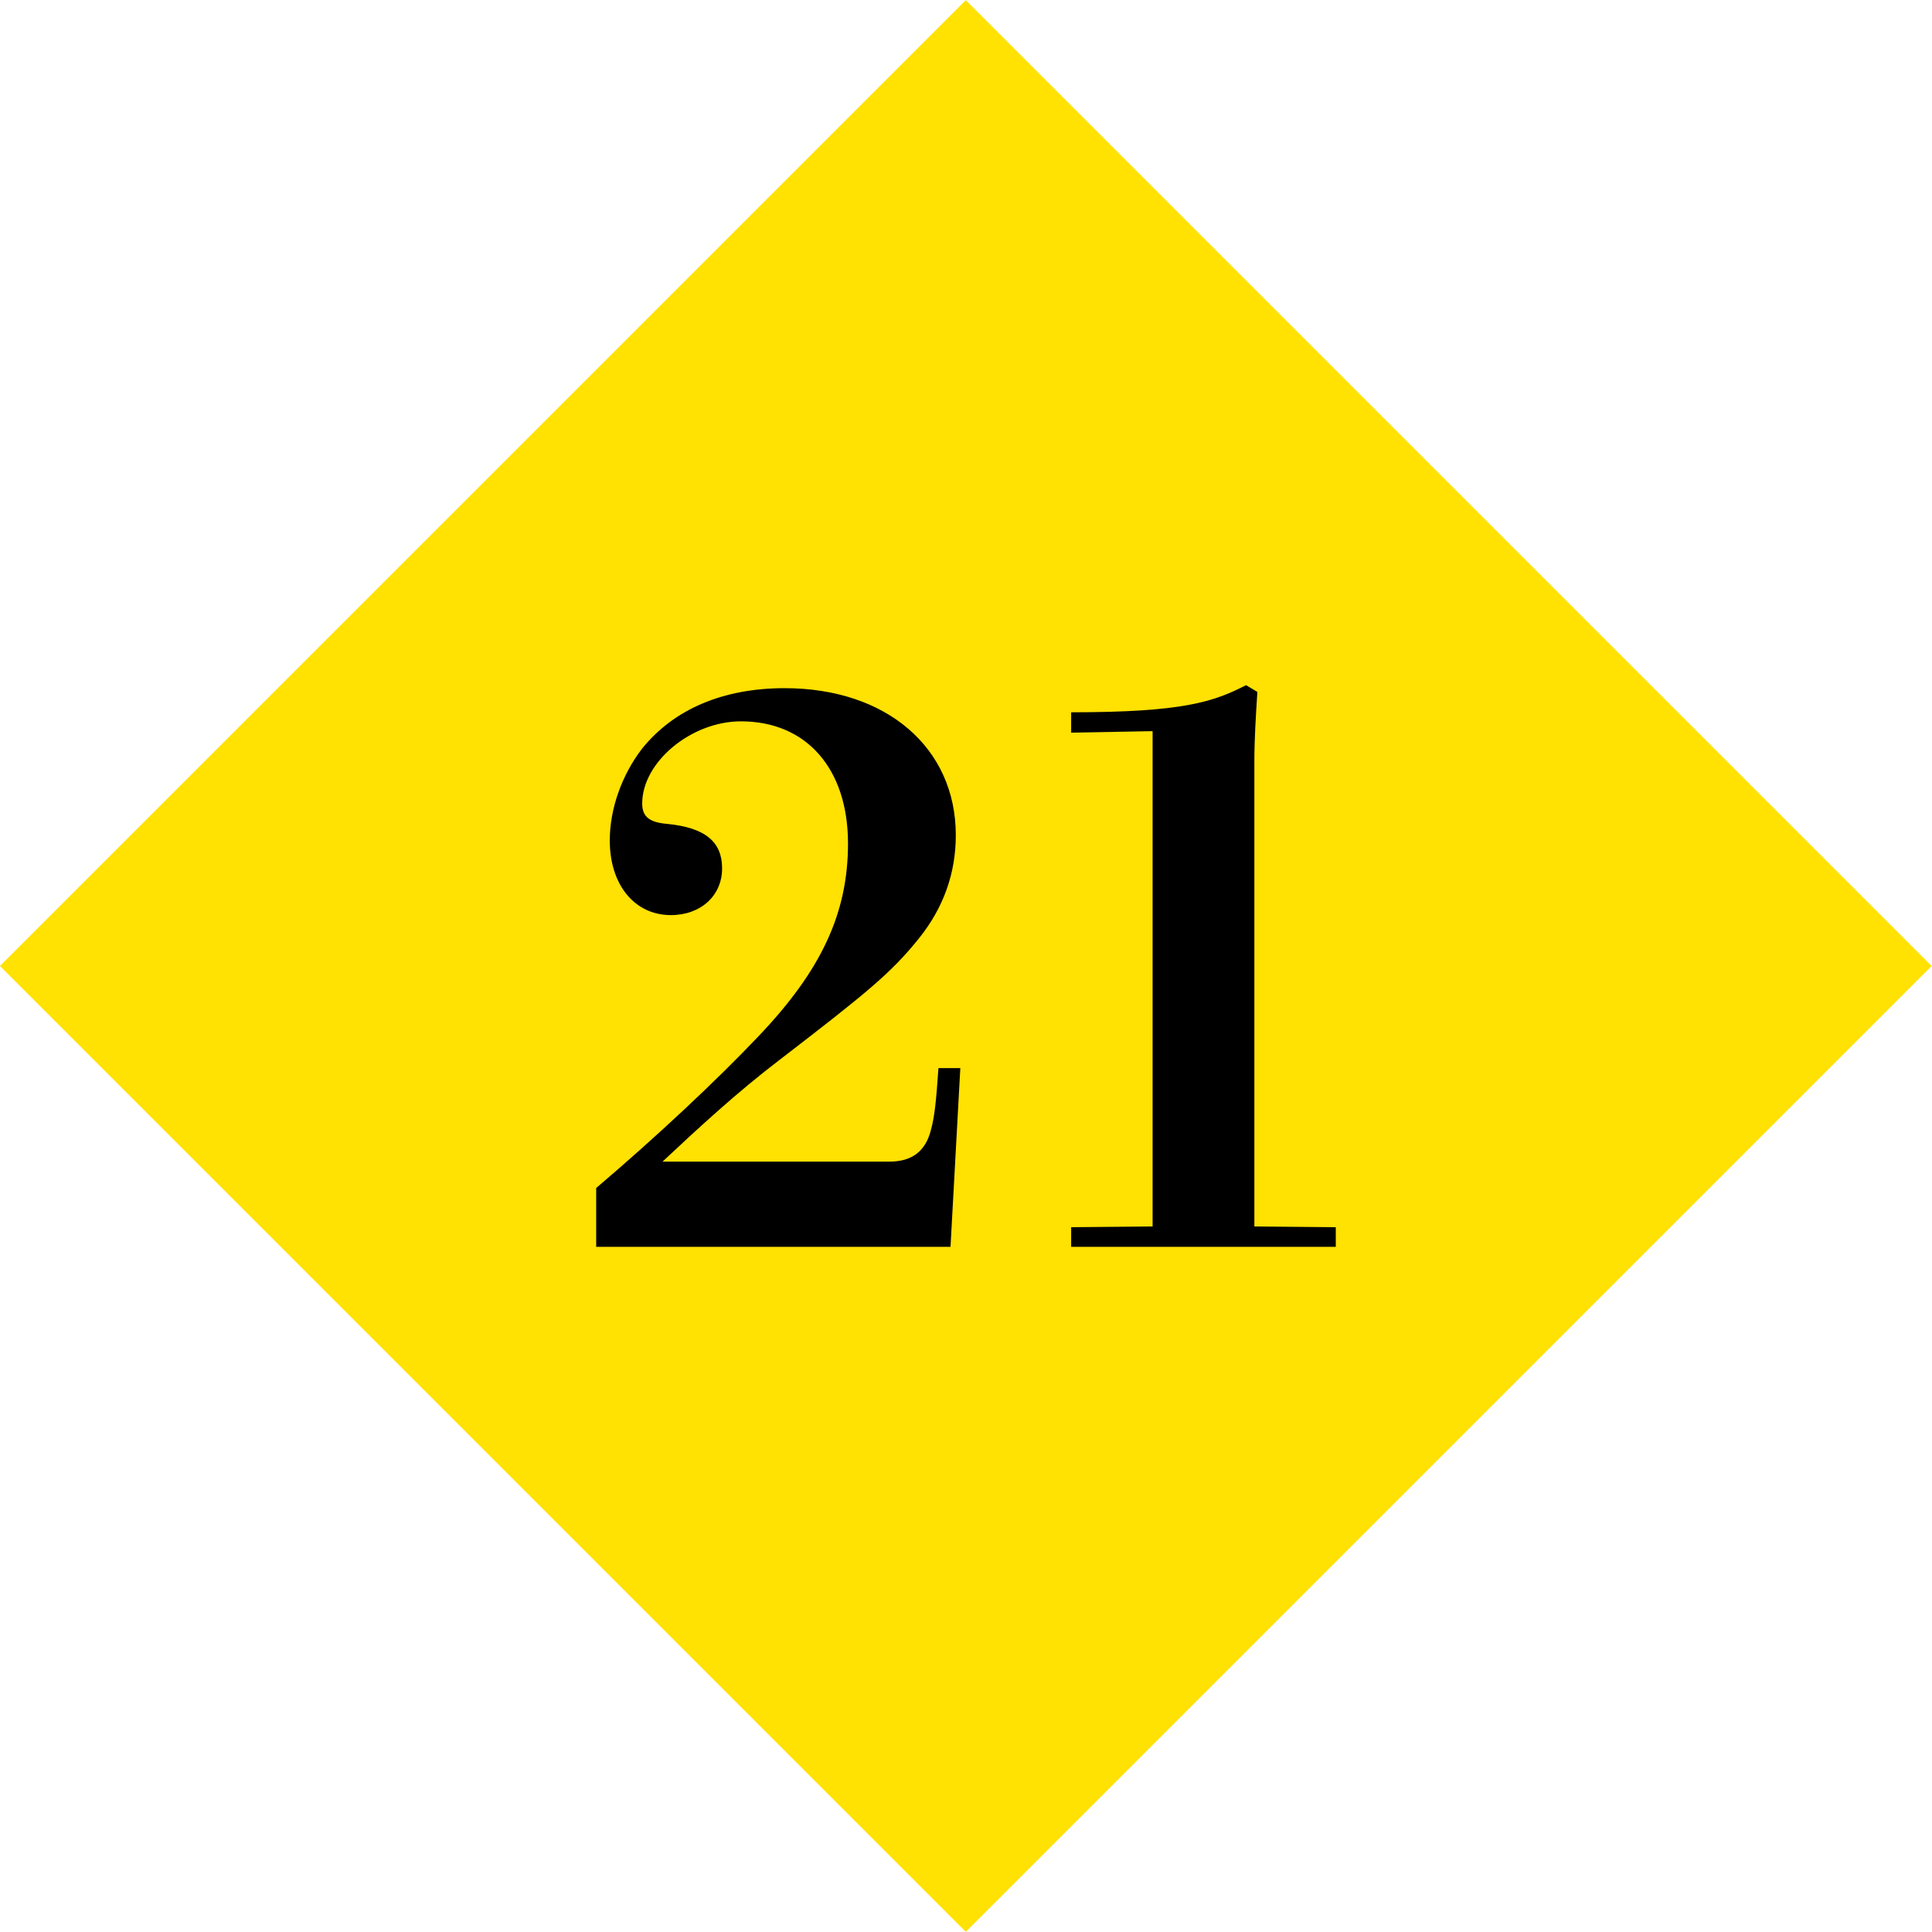 <svg enable-background="new 0 0 188.009 188.007" height="188.007" viewBox="0 0 188.009 188.007" width="188.009" xmlns="http://www.w3.org/2000/svg"><path d="m27.534 27.532h132.941v132.943h-132.941z" fill="#ffe102" transform="matrix(.707 -.707 .707 .707 -38.937 94.003)"/><path d="m58.019 115.608c5.869-4.988 11.738-10.491 15.773-14.746 6.162-6.456 8.73-12.031 8.73-18.781 0-7.263-4.035-11.885-10.418-11.885-4.842 0-9.61 3.961-9.61 7.997 0 1.247.66 1.834 2.421 1.981 3.741.367 5.355 1.761 5.355 4.328 0 2.642-2.055 4.549-4.989 4.549-3.521 0-5.942-2.935-5.942-7.263 0-3.081 1.174-6.382 3.155-8.95 3.081-3.815 7.85-5.869 13.865-5.869 9.904 0 16.653 5.795 16.653 14.306 0 3.668-1.174 7.043-3.595 10.051-2.714 3.375-5.062 5.282-13.646 11.884-4.035 3.081-7.776 6.529-11.298 9.831h22.083c2.2 0 3.521-1.027 4.034-3.081.367-1.321.514-2.861.733-6.017h2.128l-.954 17.388h-34.48v-5.723z"/><path d="m112.162 71.15-7.924.147v-1.981c10.932 0 13.866-1.027 17.021-2.641l1.1.66c-.146 2.274-.293 4.549-.293 6.75v45.266l7.923.073v1.907h-25.751v-1.907l7.924-.073z"/></svg>